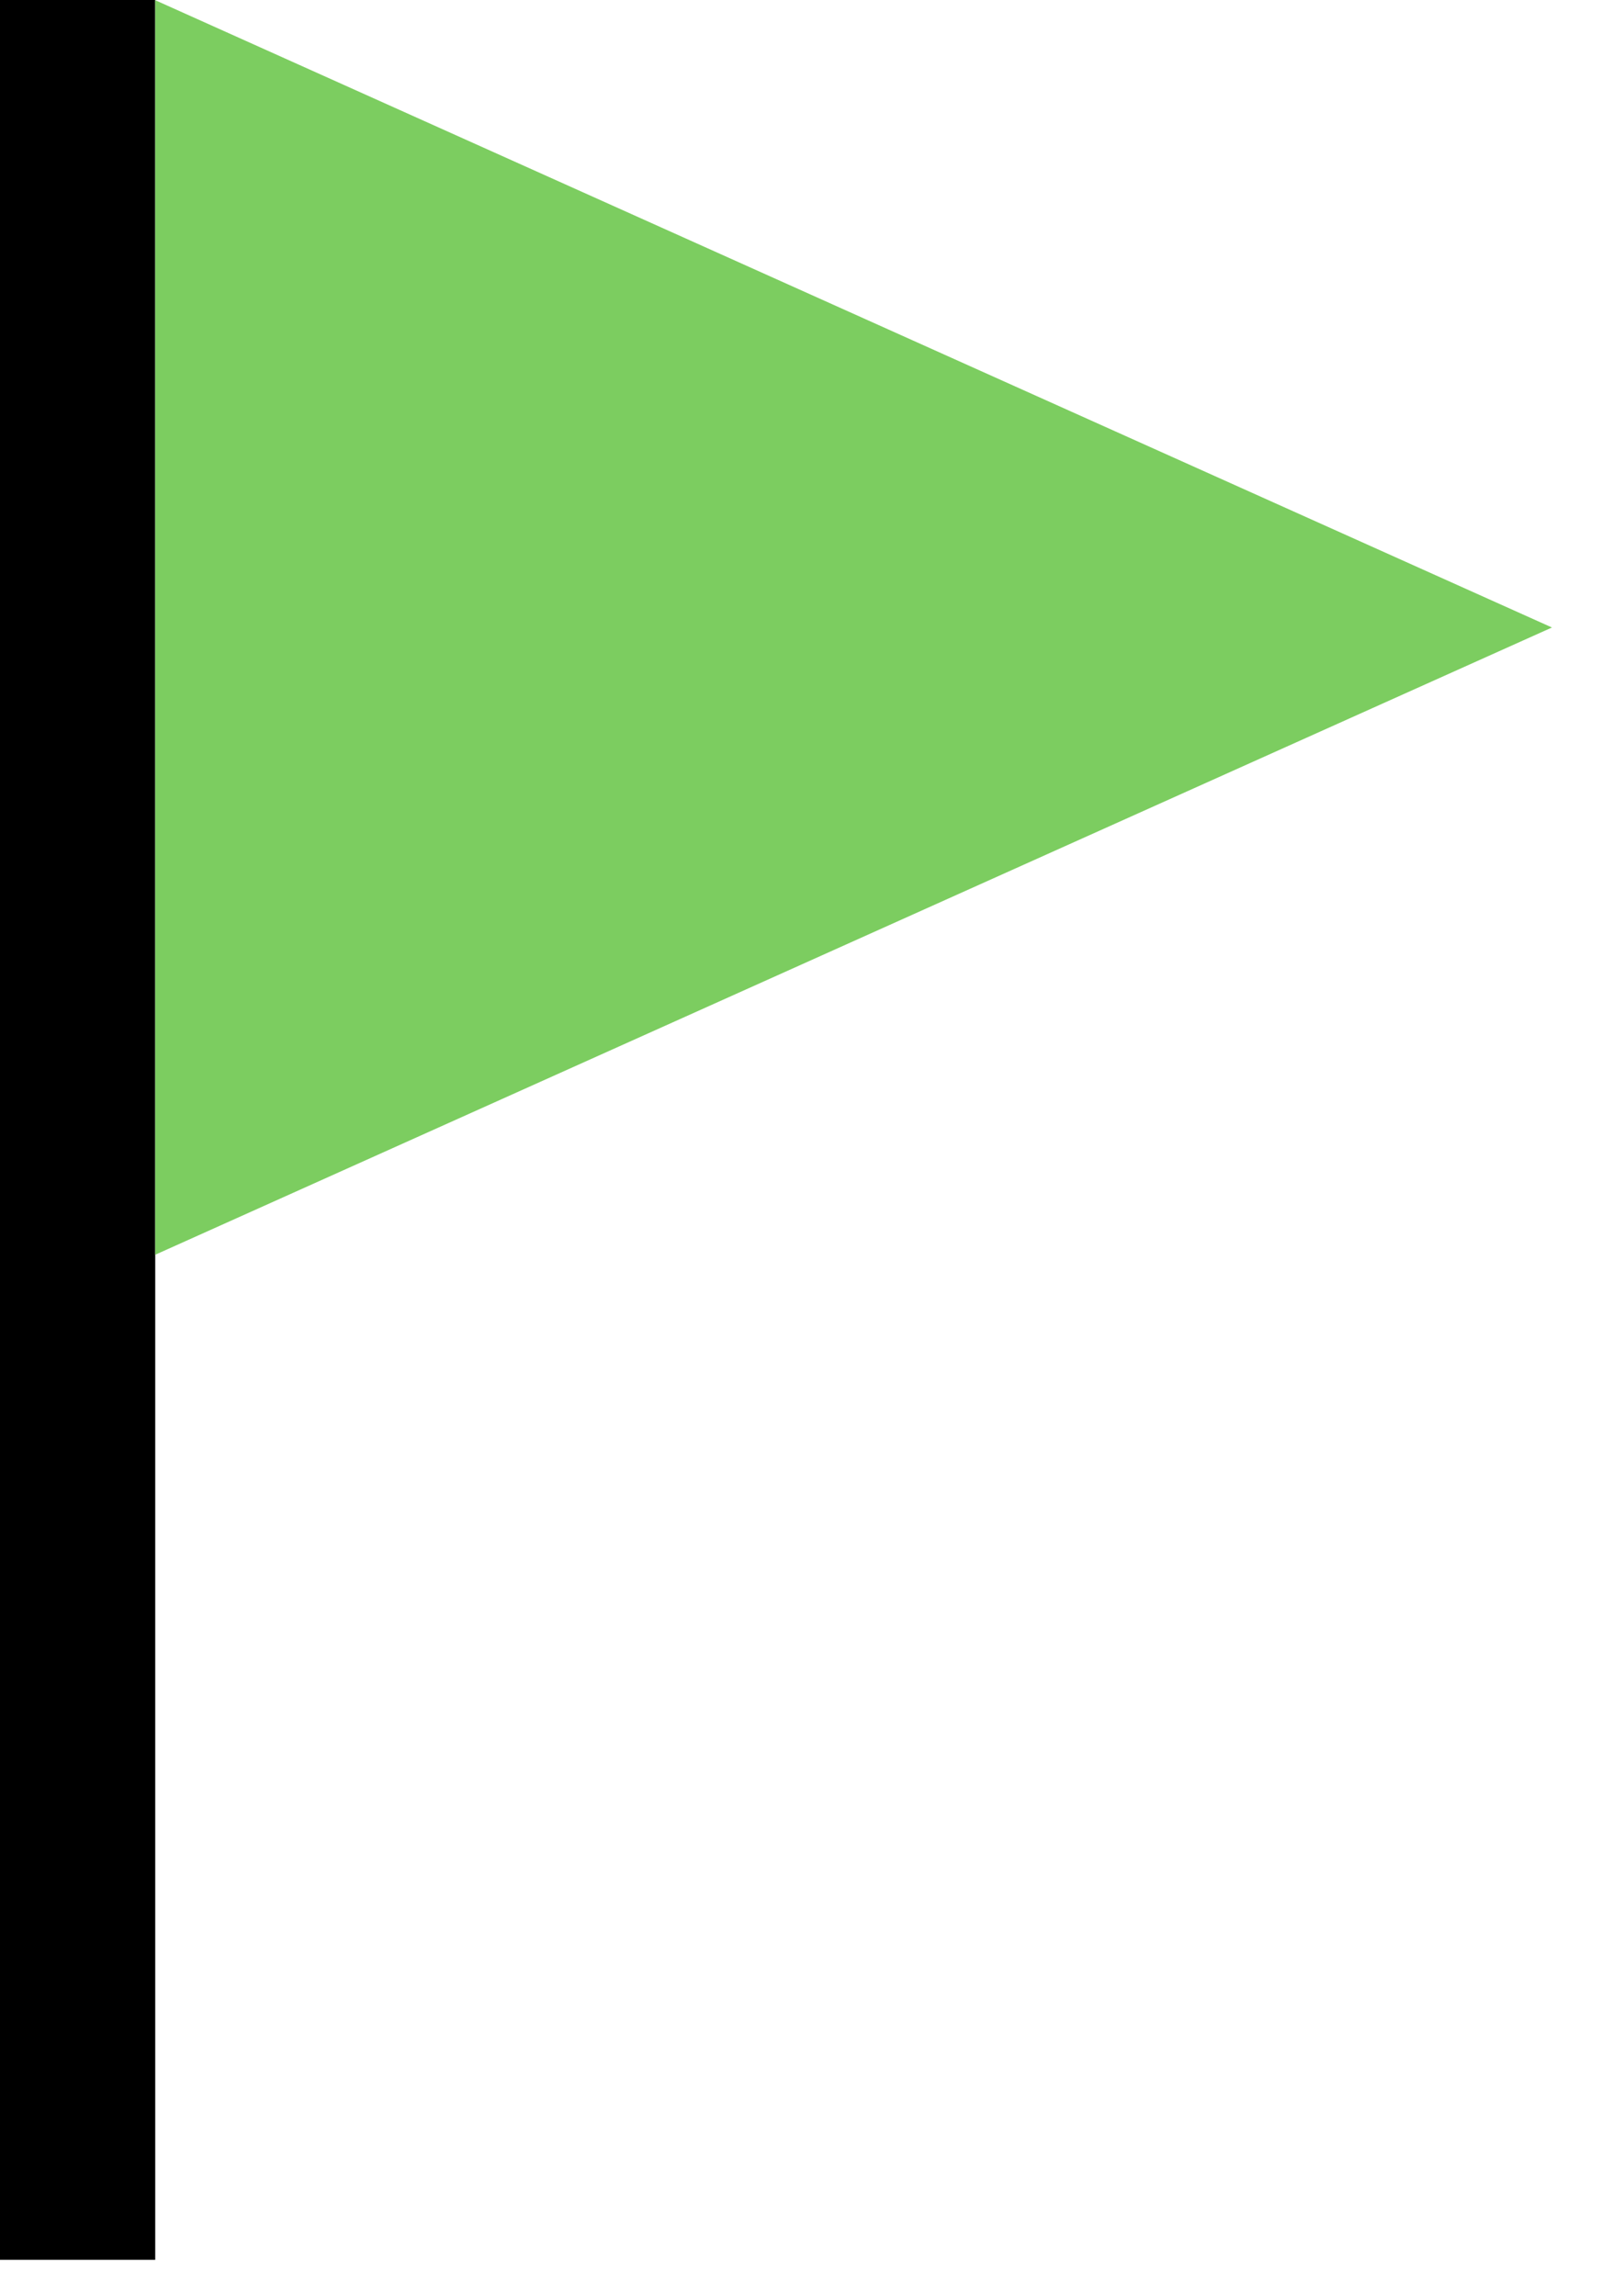 <svg width="26" height="37" viewBox="0 0 26 37" fill="none" xmlns="http://www.w3.org/2000/svg">
<rect width="2.502" height="36.42" fill="black"/>
<path d="M25.016 10.113L2.502 20.222L2.502 0.003L25.016 10.113Z" fill="#7CCD60"/>
</svg>
